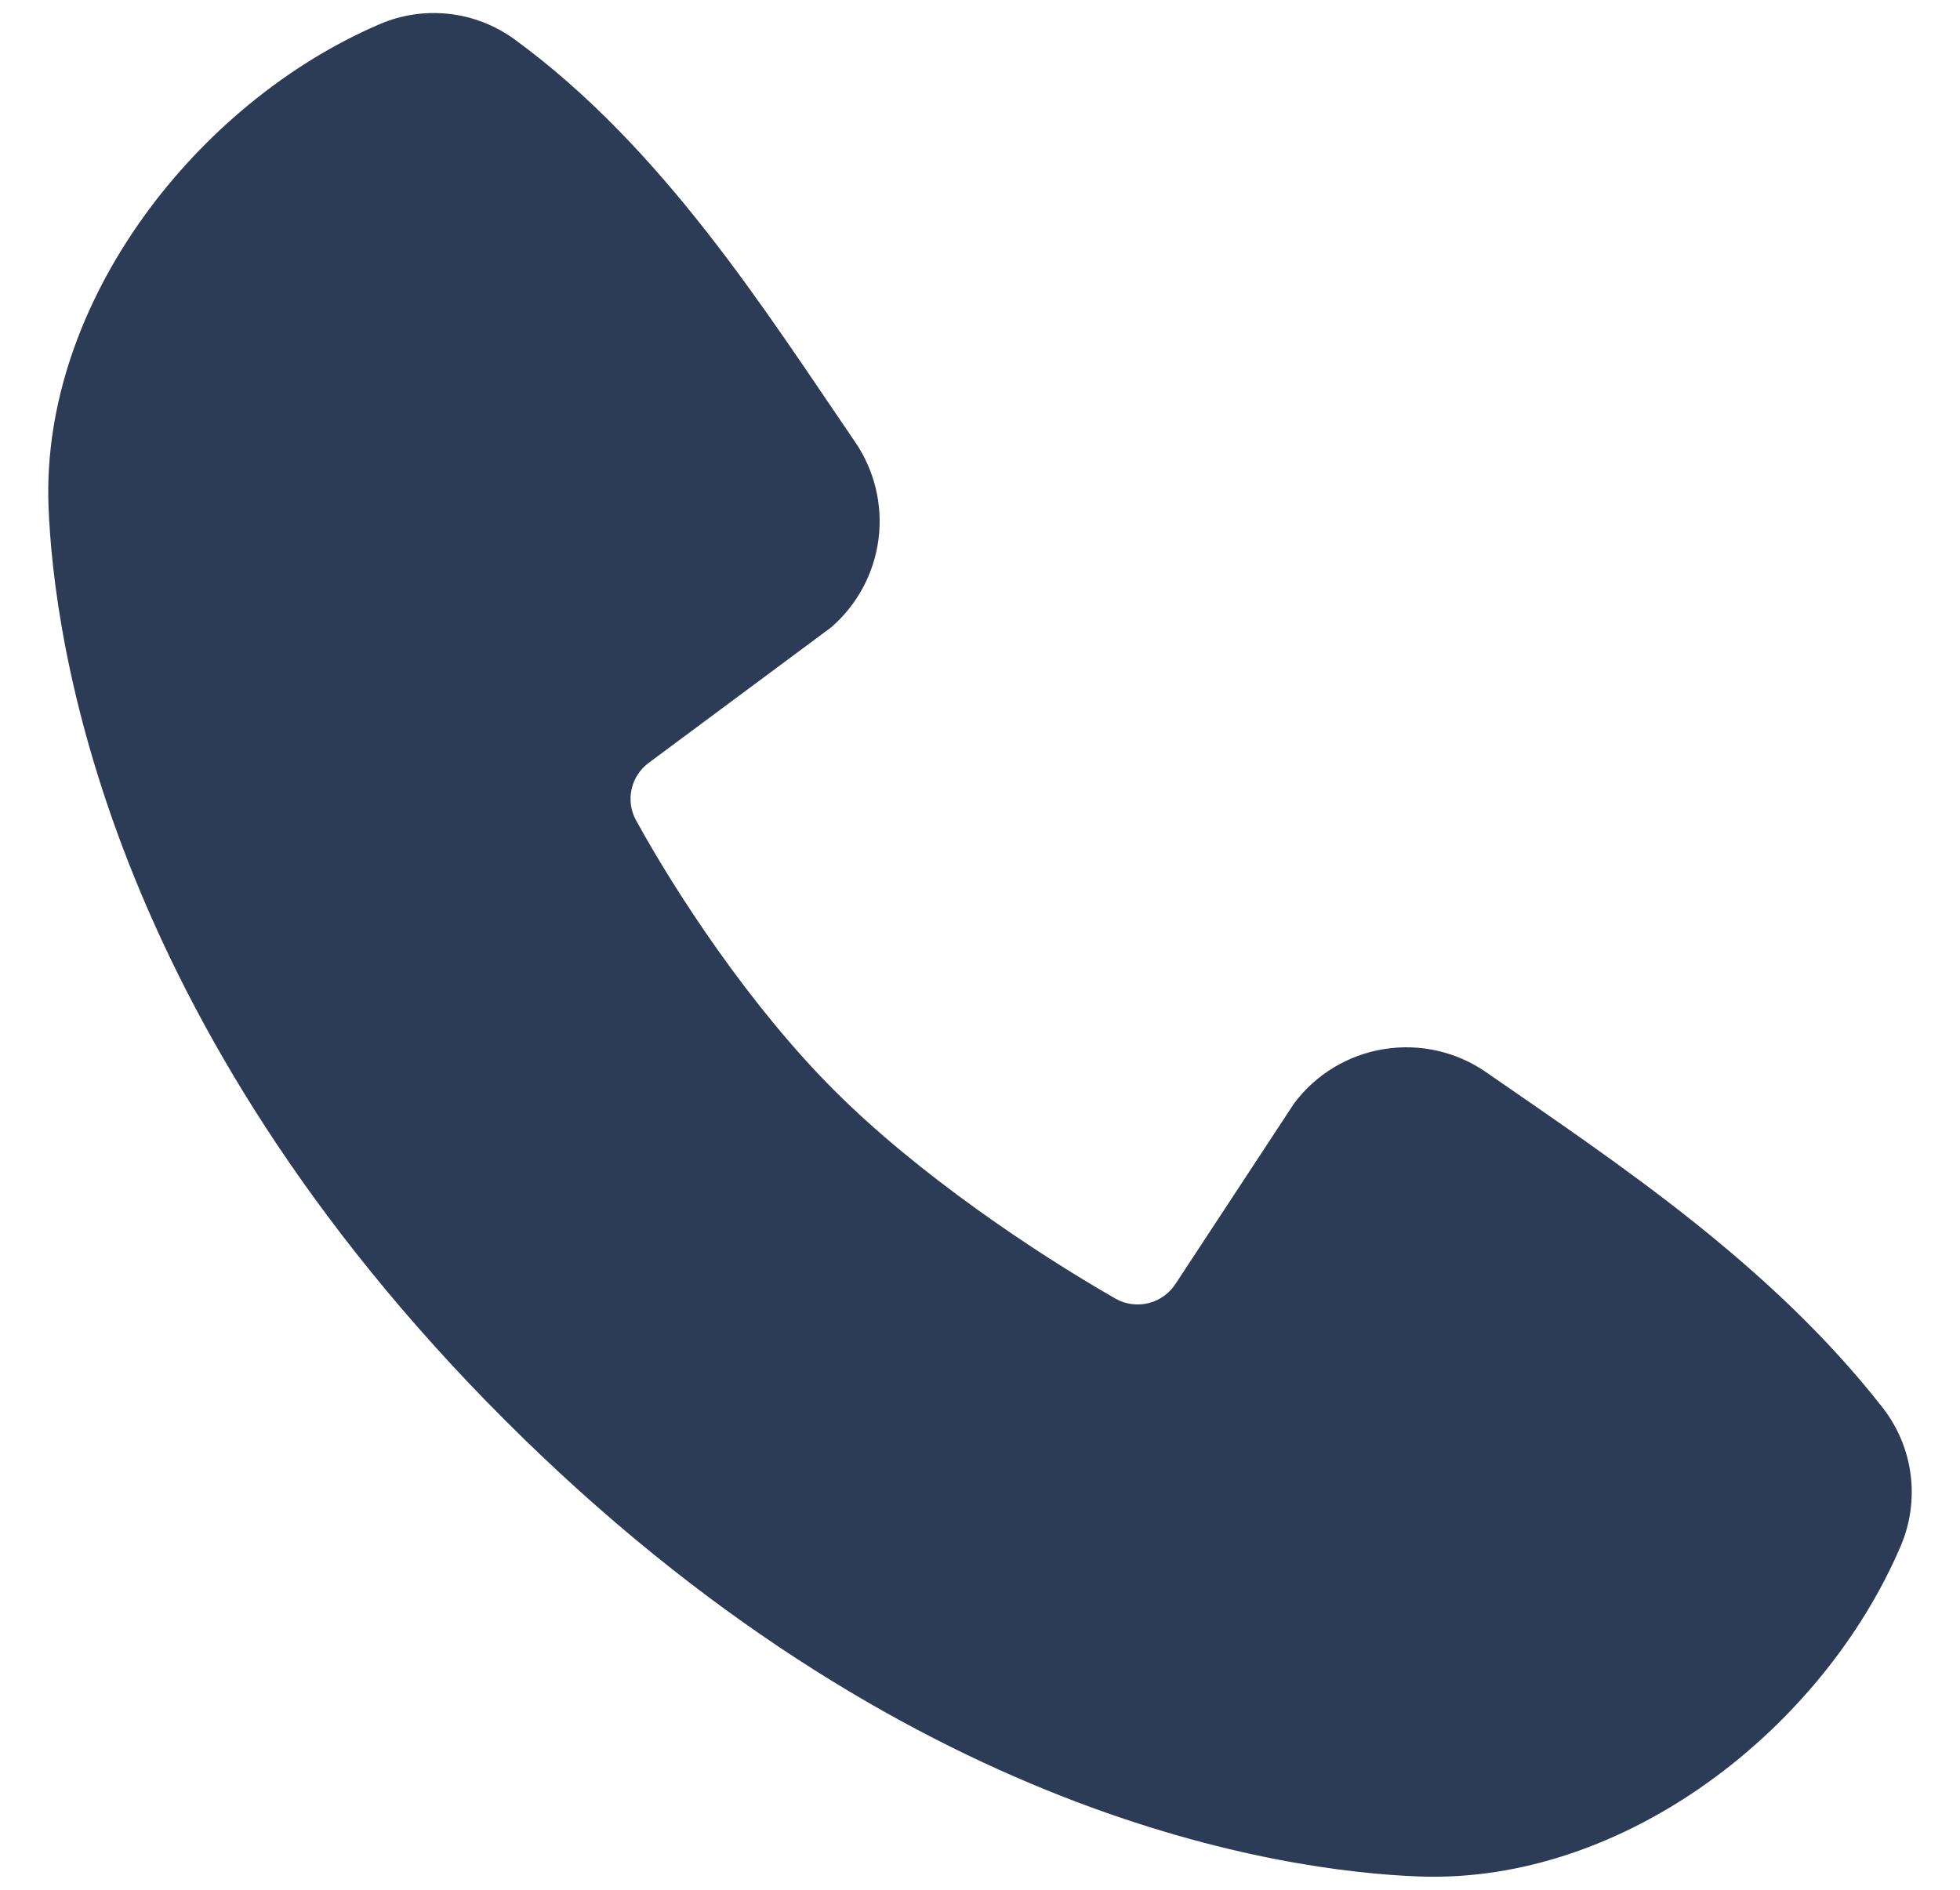 <?xml version="1.0" encoding="UTF-8"?> <svg xmlns="http://www.w3.org/2000/svg" width="28" height="27" viewBox="0 0 28 27" fill="none"><path fill-rule="evenodd" clip-rule="evenodd" d="M20.273 26.81C18.353 26.739 12.912 25.987 7.213 20.29C1.516 14.591 0.765 9.151 0.693 7.23C0.586 4.302 2.829 1.458 5.42 0.347C5.731 0.212 6.073 0.161 6.411 0.198C6.749 0.235 7.071 0.36 7.346 0.559C9.48 2.114 10.951 4.466 12.216 6.315C12.494 6.721 12.613 7.216 12.55 7.704C12.487 8.192 12.246 8.641 11.874 8.963L9.273 10.895C9.147 10.986 9.059 11.119 9.024 11.27C8.989 11.421 9.01 11.58 9.084 11.716C9.673 12.787 10.721 14.382 11.921 15.582C13.121 16.782 14.791 17.899 15.937 18.555C16.081 18.636 16.25 18.658 16.409 18.618C16.569 18.578 16.707 18.478 16.796 18.339L18.489 15.762C18.8 15.348 19.259 15.071 19.77 14.989C20.281 14.906 20.805 15.024 21.23 15.319C23.106 16.618 25.296 18.064 26.898 20.116C27.114 20.394 27.251 20.724 27.295 21.072C27.339 21.42 27.289 21.774 27.15 22.096C26.034 24.7 23.21 26.918 20.273 26.81Z" fill="#2C3C56"></path></svg> 